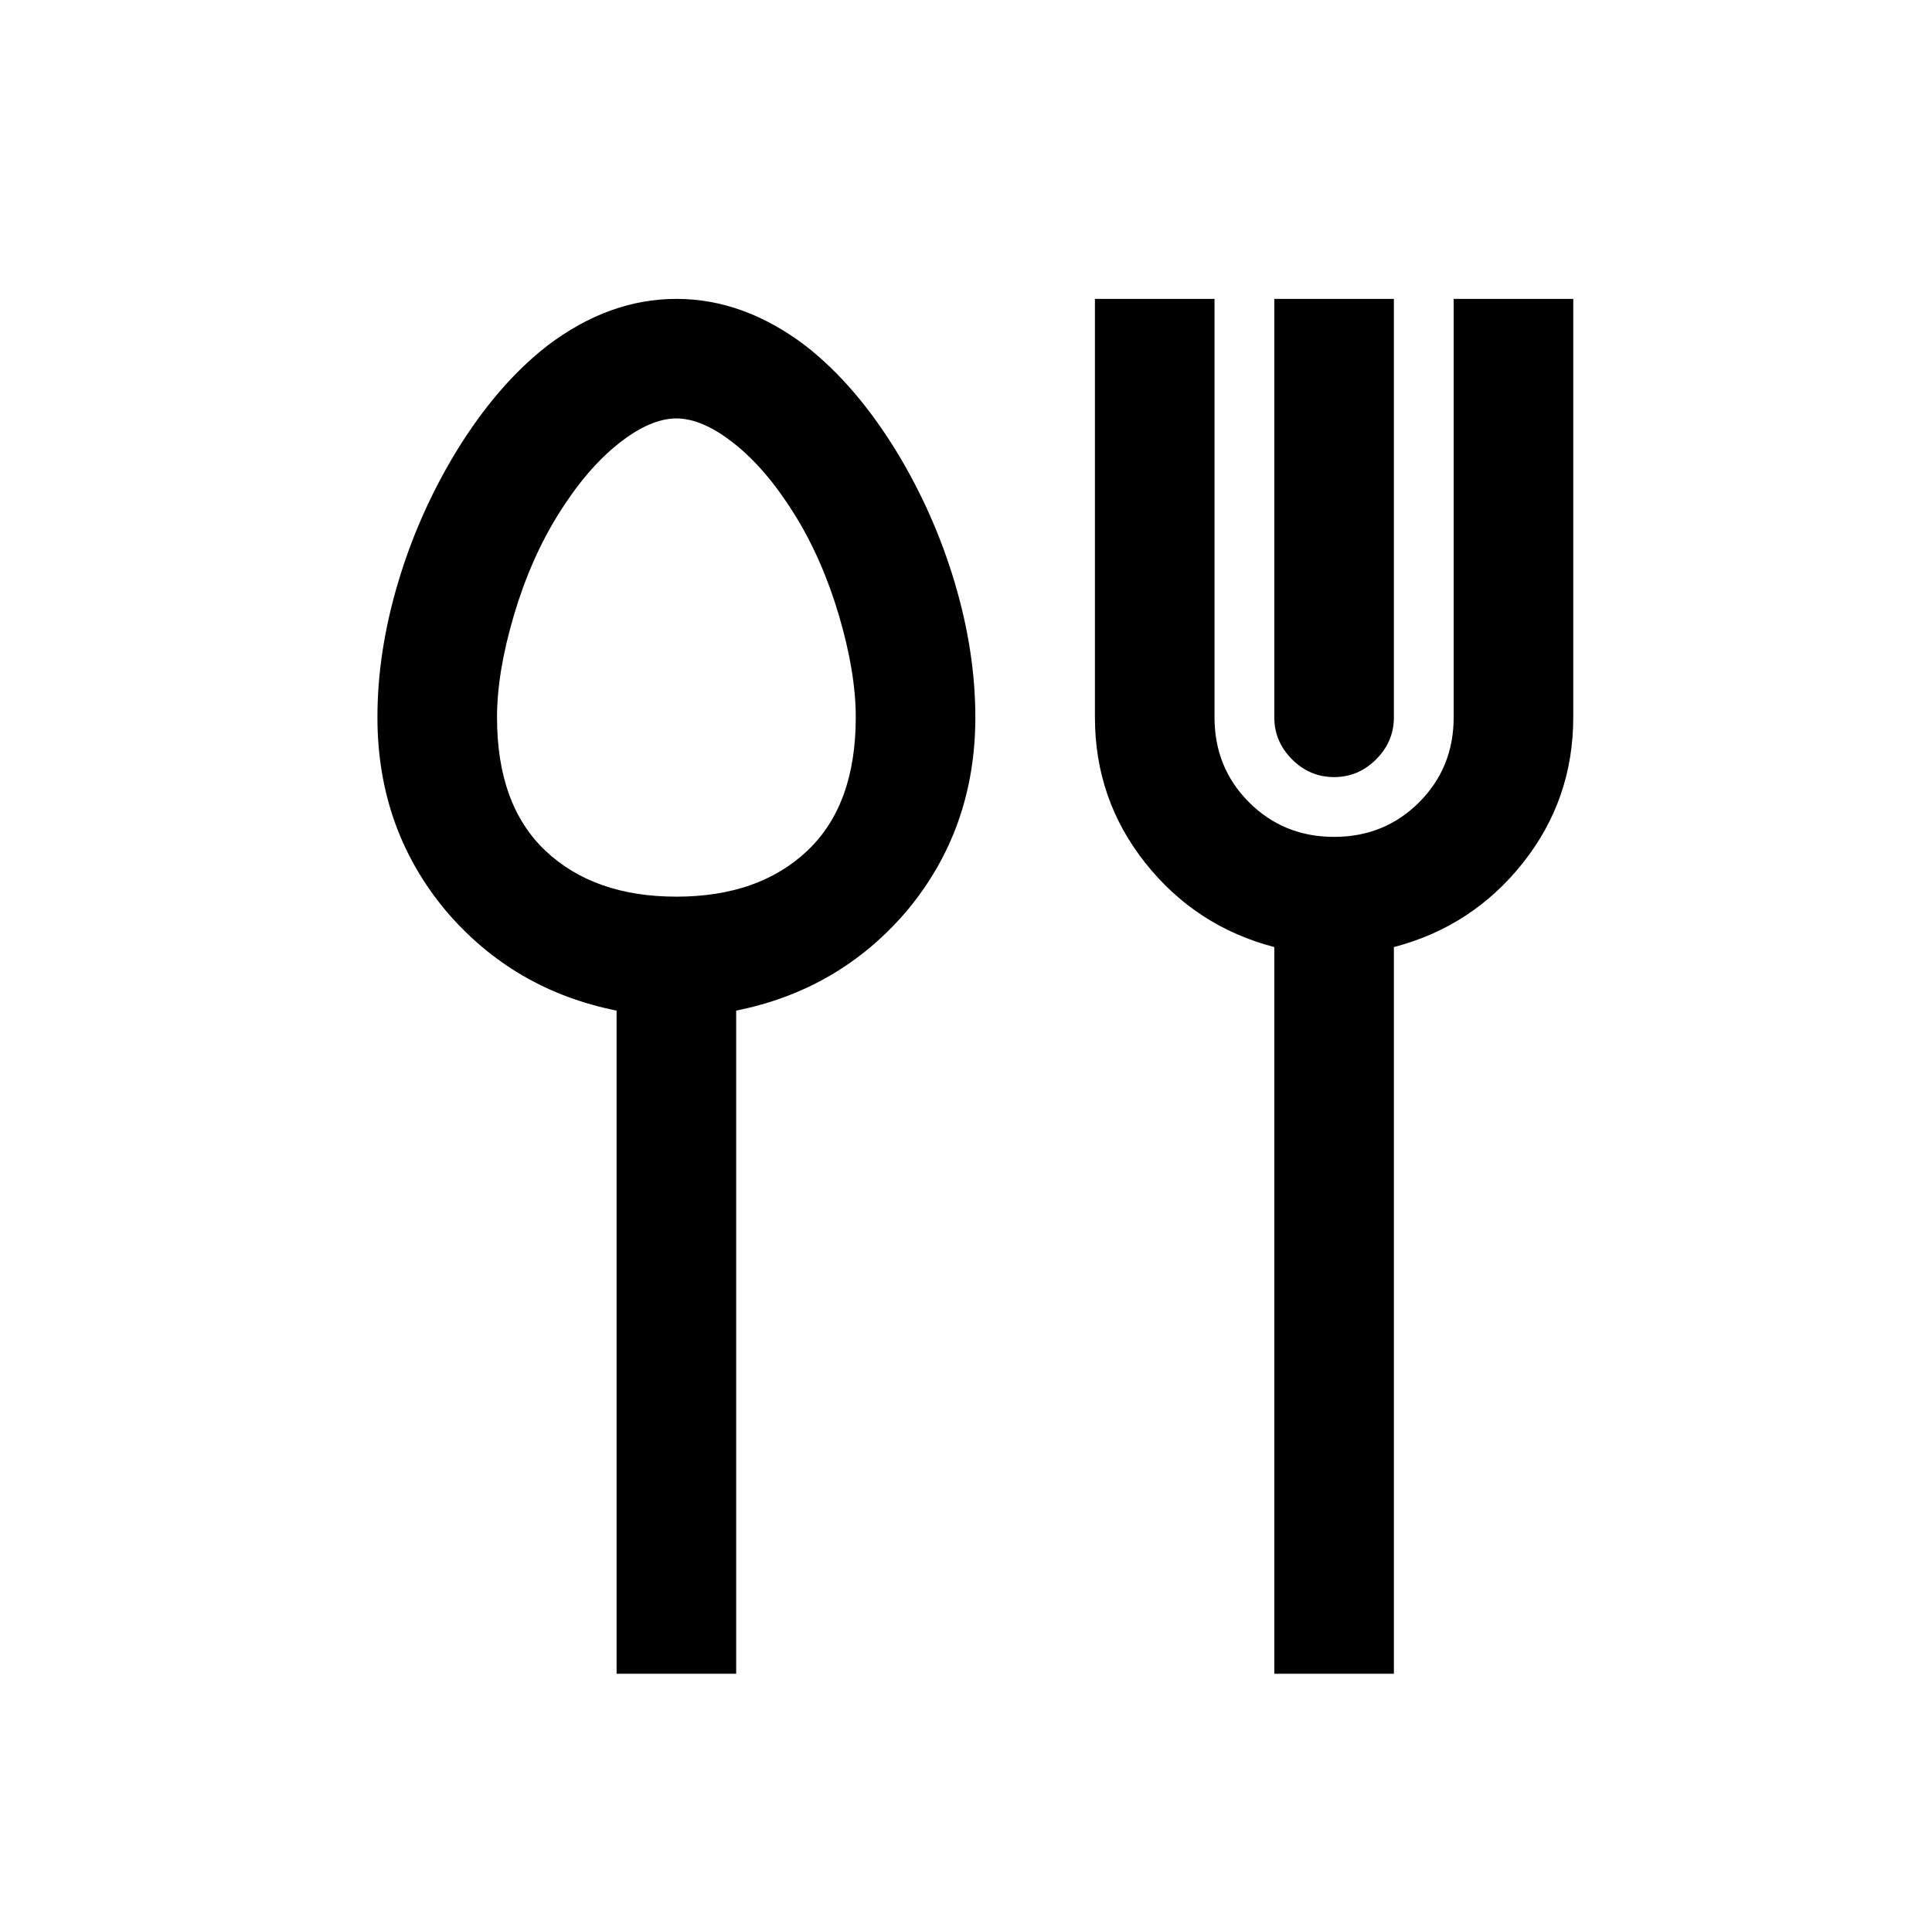 <?xml version="1.0" standalone="no"?>
<!DOCTYPE svg PUBLIC "-//W3C//DTD SVG 1.1//EN" "http://www.w3.org/Graphics/SVG/1.1/DTD/svg11.dtd" >
<svg xmlns="http://www.w3.org/2000/svg" xmlns:xlink="http://www.w3.org/1999/xlink" version="1.1" viewBox="-10 0 1034 1024">
   <path fill="currentColor"
d="M352 160q-36 0 -69 25q-27 21 -49 57q-20 33 -31 70t-11 72q0 60 37 104q36 42 91 53v355h64v-355q55 -11 91 -53q37 -44 37 -104q0 -35 -11 -72t-31 -70q-22 -36 -49 -57q-33 -25 -69 -25zM576 160v224q0 44 27 78t69 45v389h64v-389q42 -11 69 -45t27 -78v-224h-64v224
q0 27 -18.5 45.5t-45.5 18.5t-45.5 -18.5t-18.5 -45.5v-224h-64zM672 160v224q0 13 9.5 22.5t22.5 9.5t22.5 -9.5t9.5 -22.5v-224h-64zM352 224q14 0 31 13.5t32 37.5t24 54.5t9 54.5q0 47 -26 71.5t-70 24.5t-70 -24.5t-26 -71.5q0 -24 9 -54.5t24 -54.5t32 -37.5t31 -13.5
z" />
</svg>
